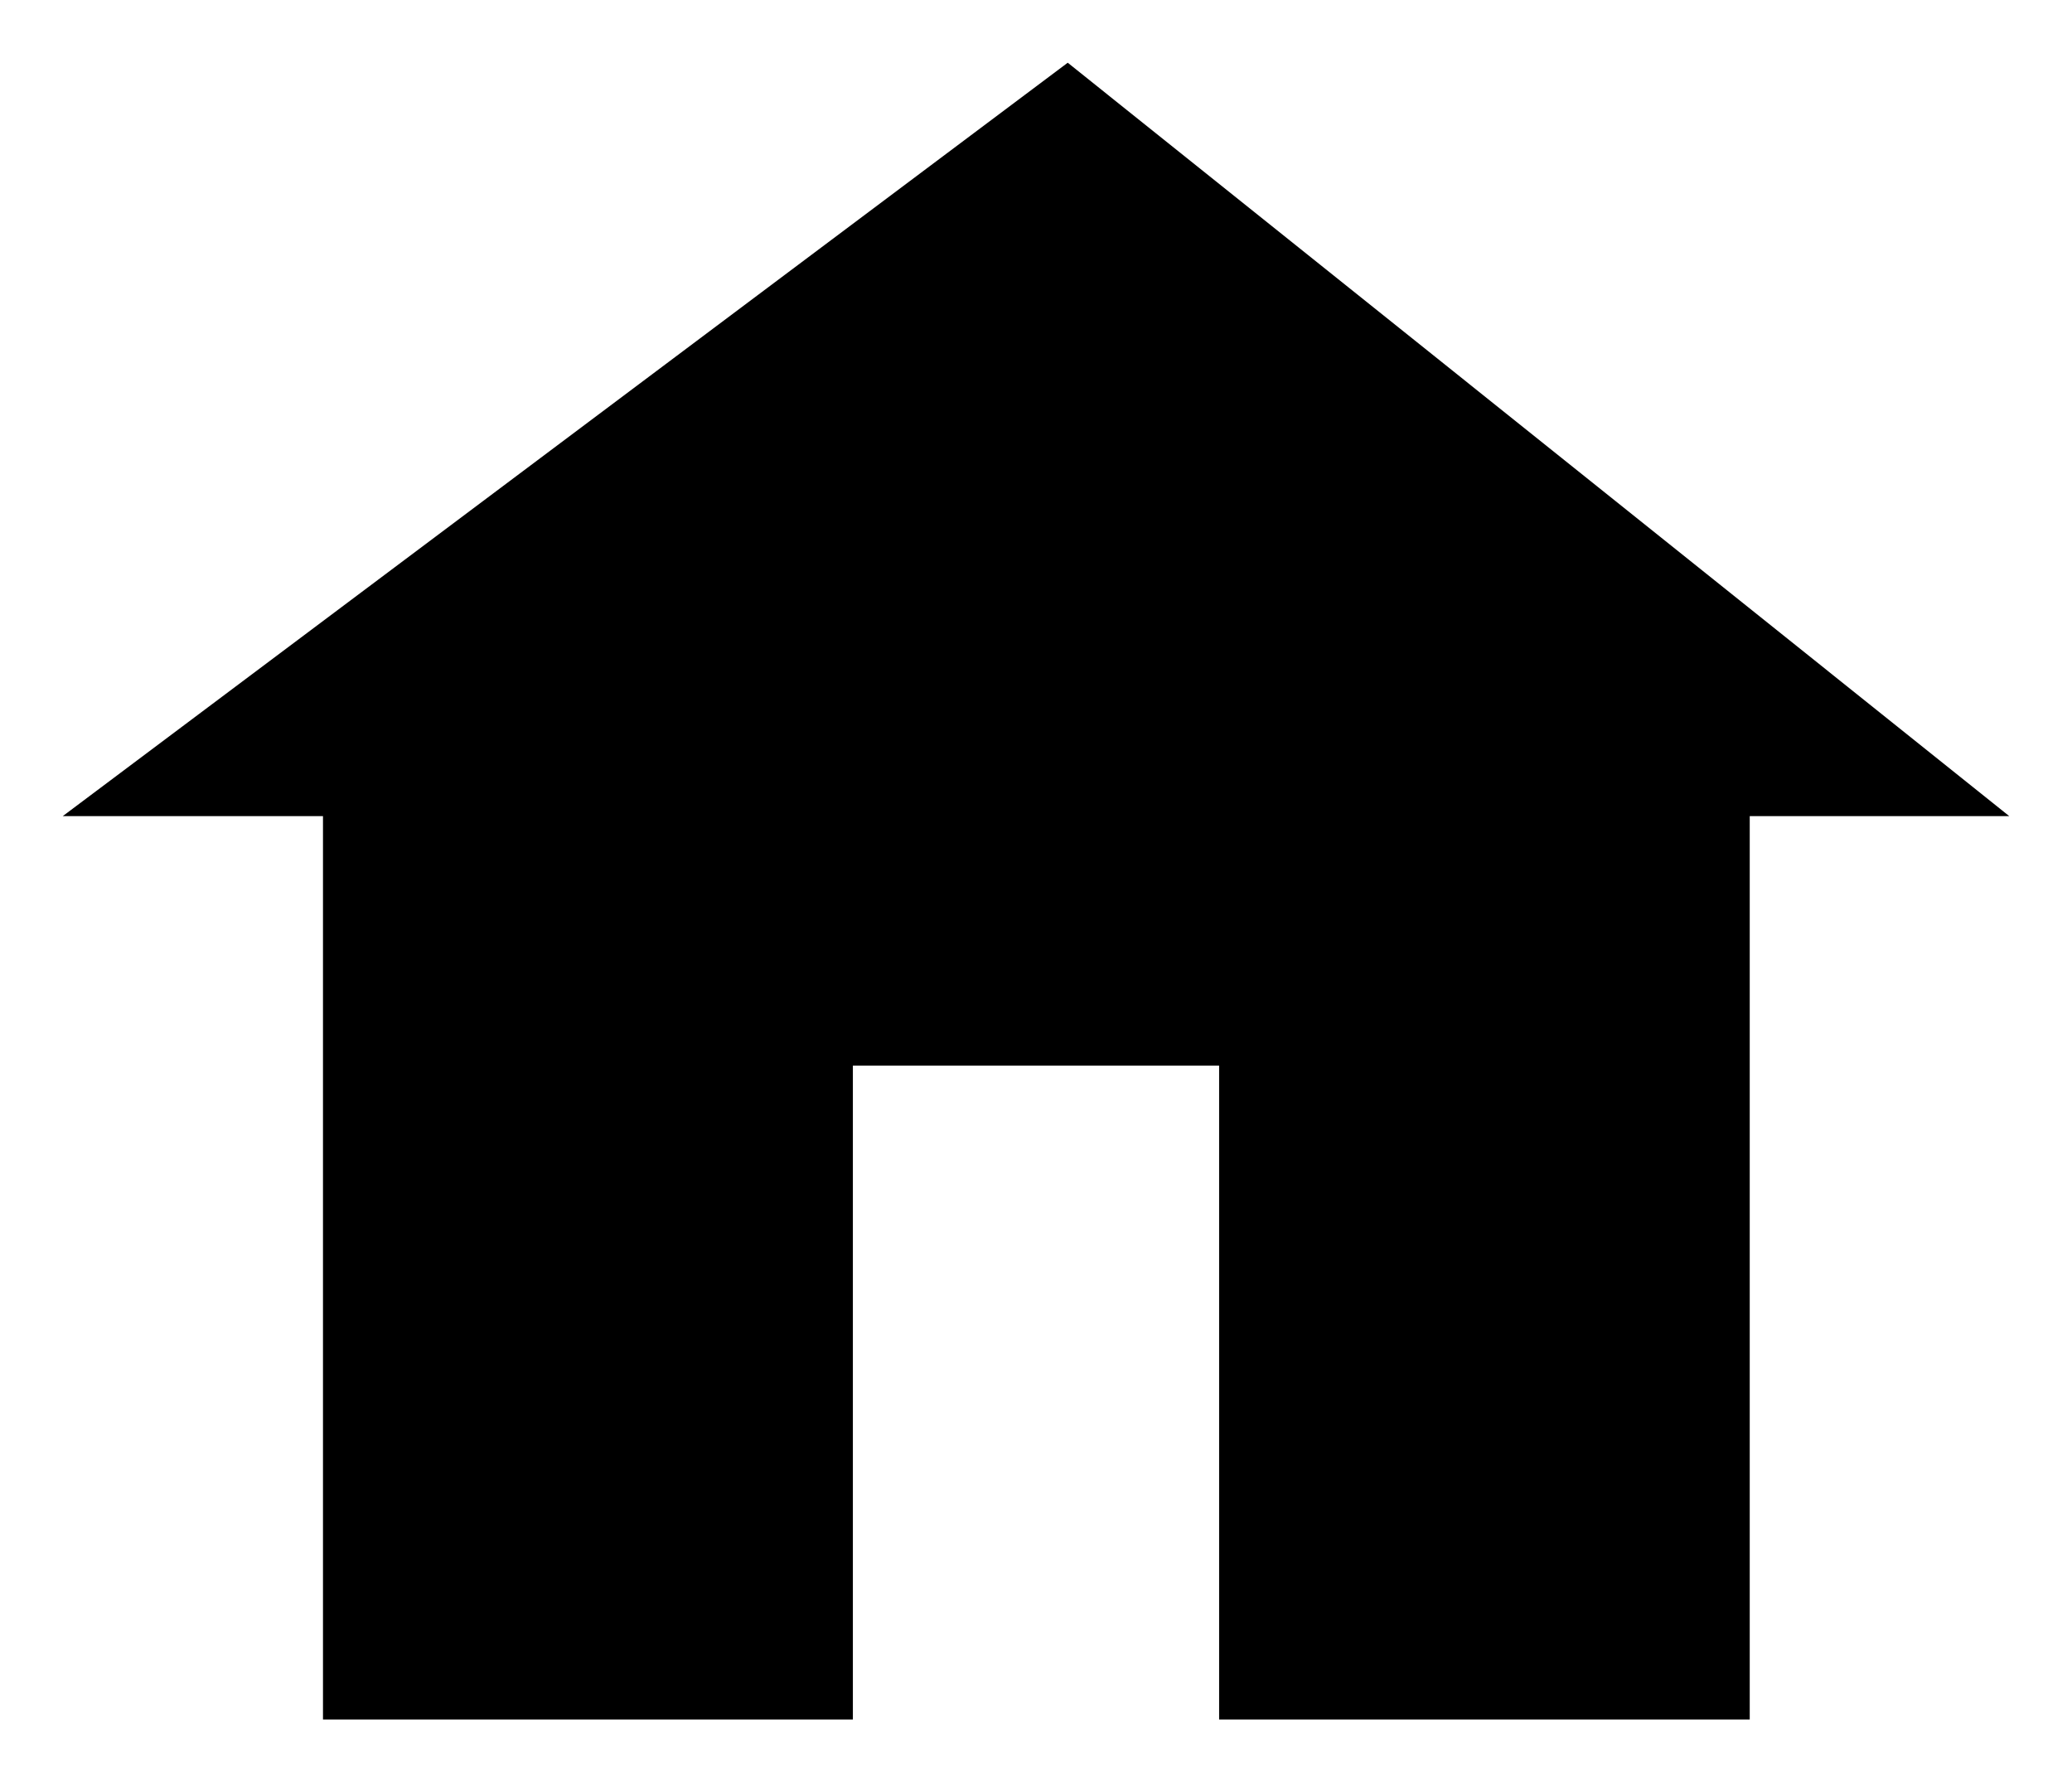 <svg xmlns="http://www.w3.org/2000/svg" viewBox="0 0 28.74 24.72">
													<polygon class="cls-1" points="11.83 23.84 11.83 14.78 16.91 14.78 16.91 23.68 16.91 23.85 24.27 23.85 24.27 11.32 27.87 11.32 14.81 0.87 0.87 11.32 4.48 11.32 4.48 23.85 11.83 23.85 11.83 23.84"/>
												</svg>